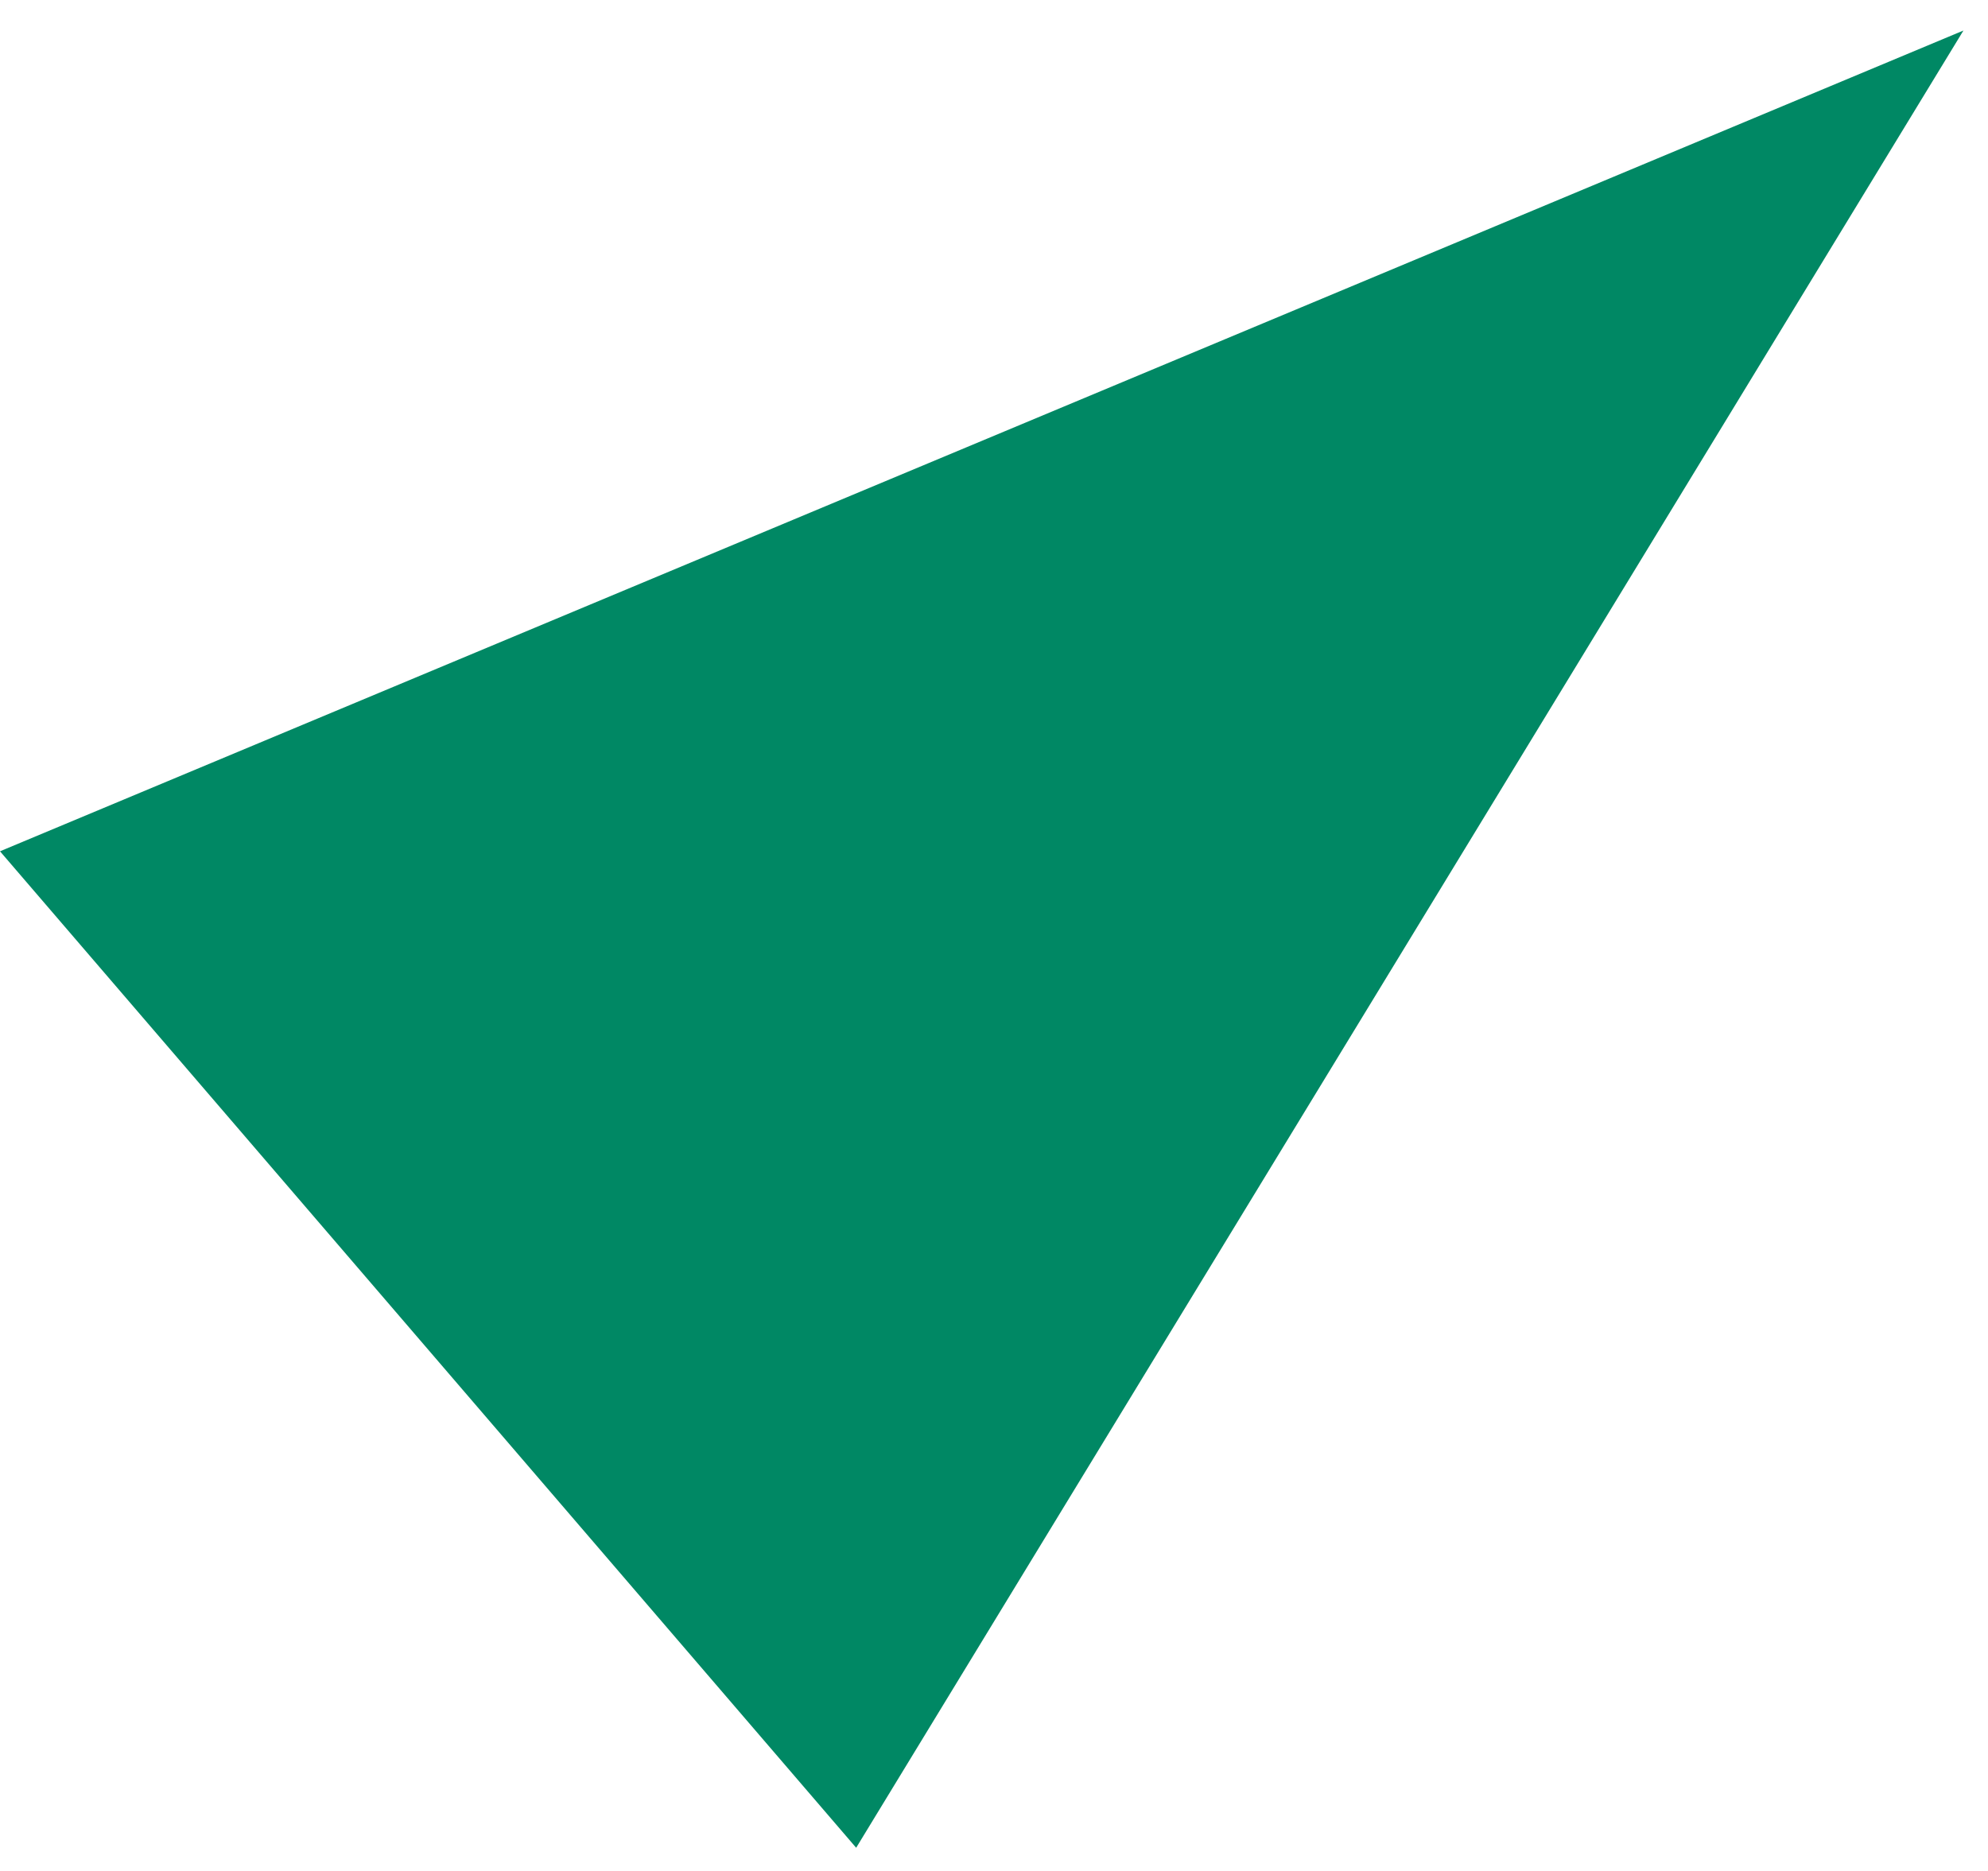 <?xml version="1.0" encoding="UTF-8"?> <svg xmlns="http://www.w3.org/2000/svg" width="51" height="48" viewBox="0 0 51 48" fill="none"> <path d="M50.37 0.783L0 21.84L21.964 47.405L50.37 0.783Z" fill="#008864"></path> </svg> 